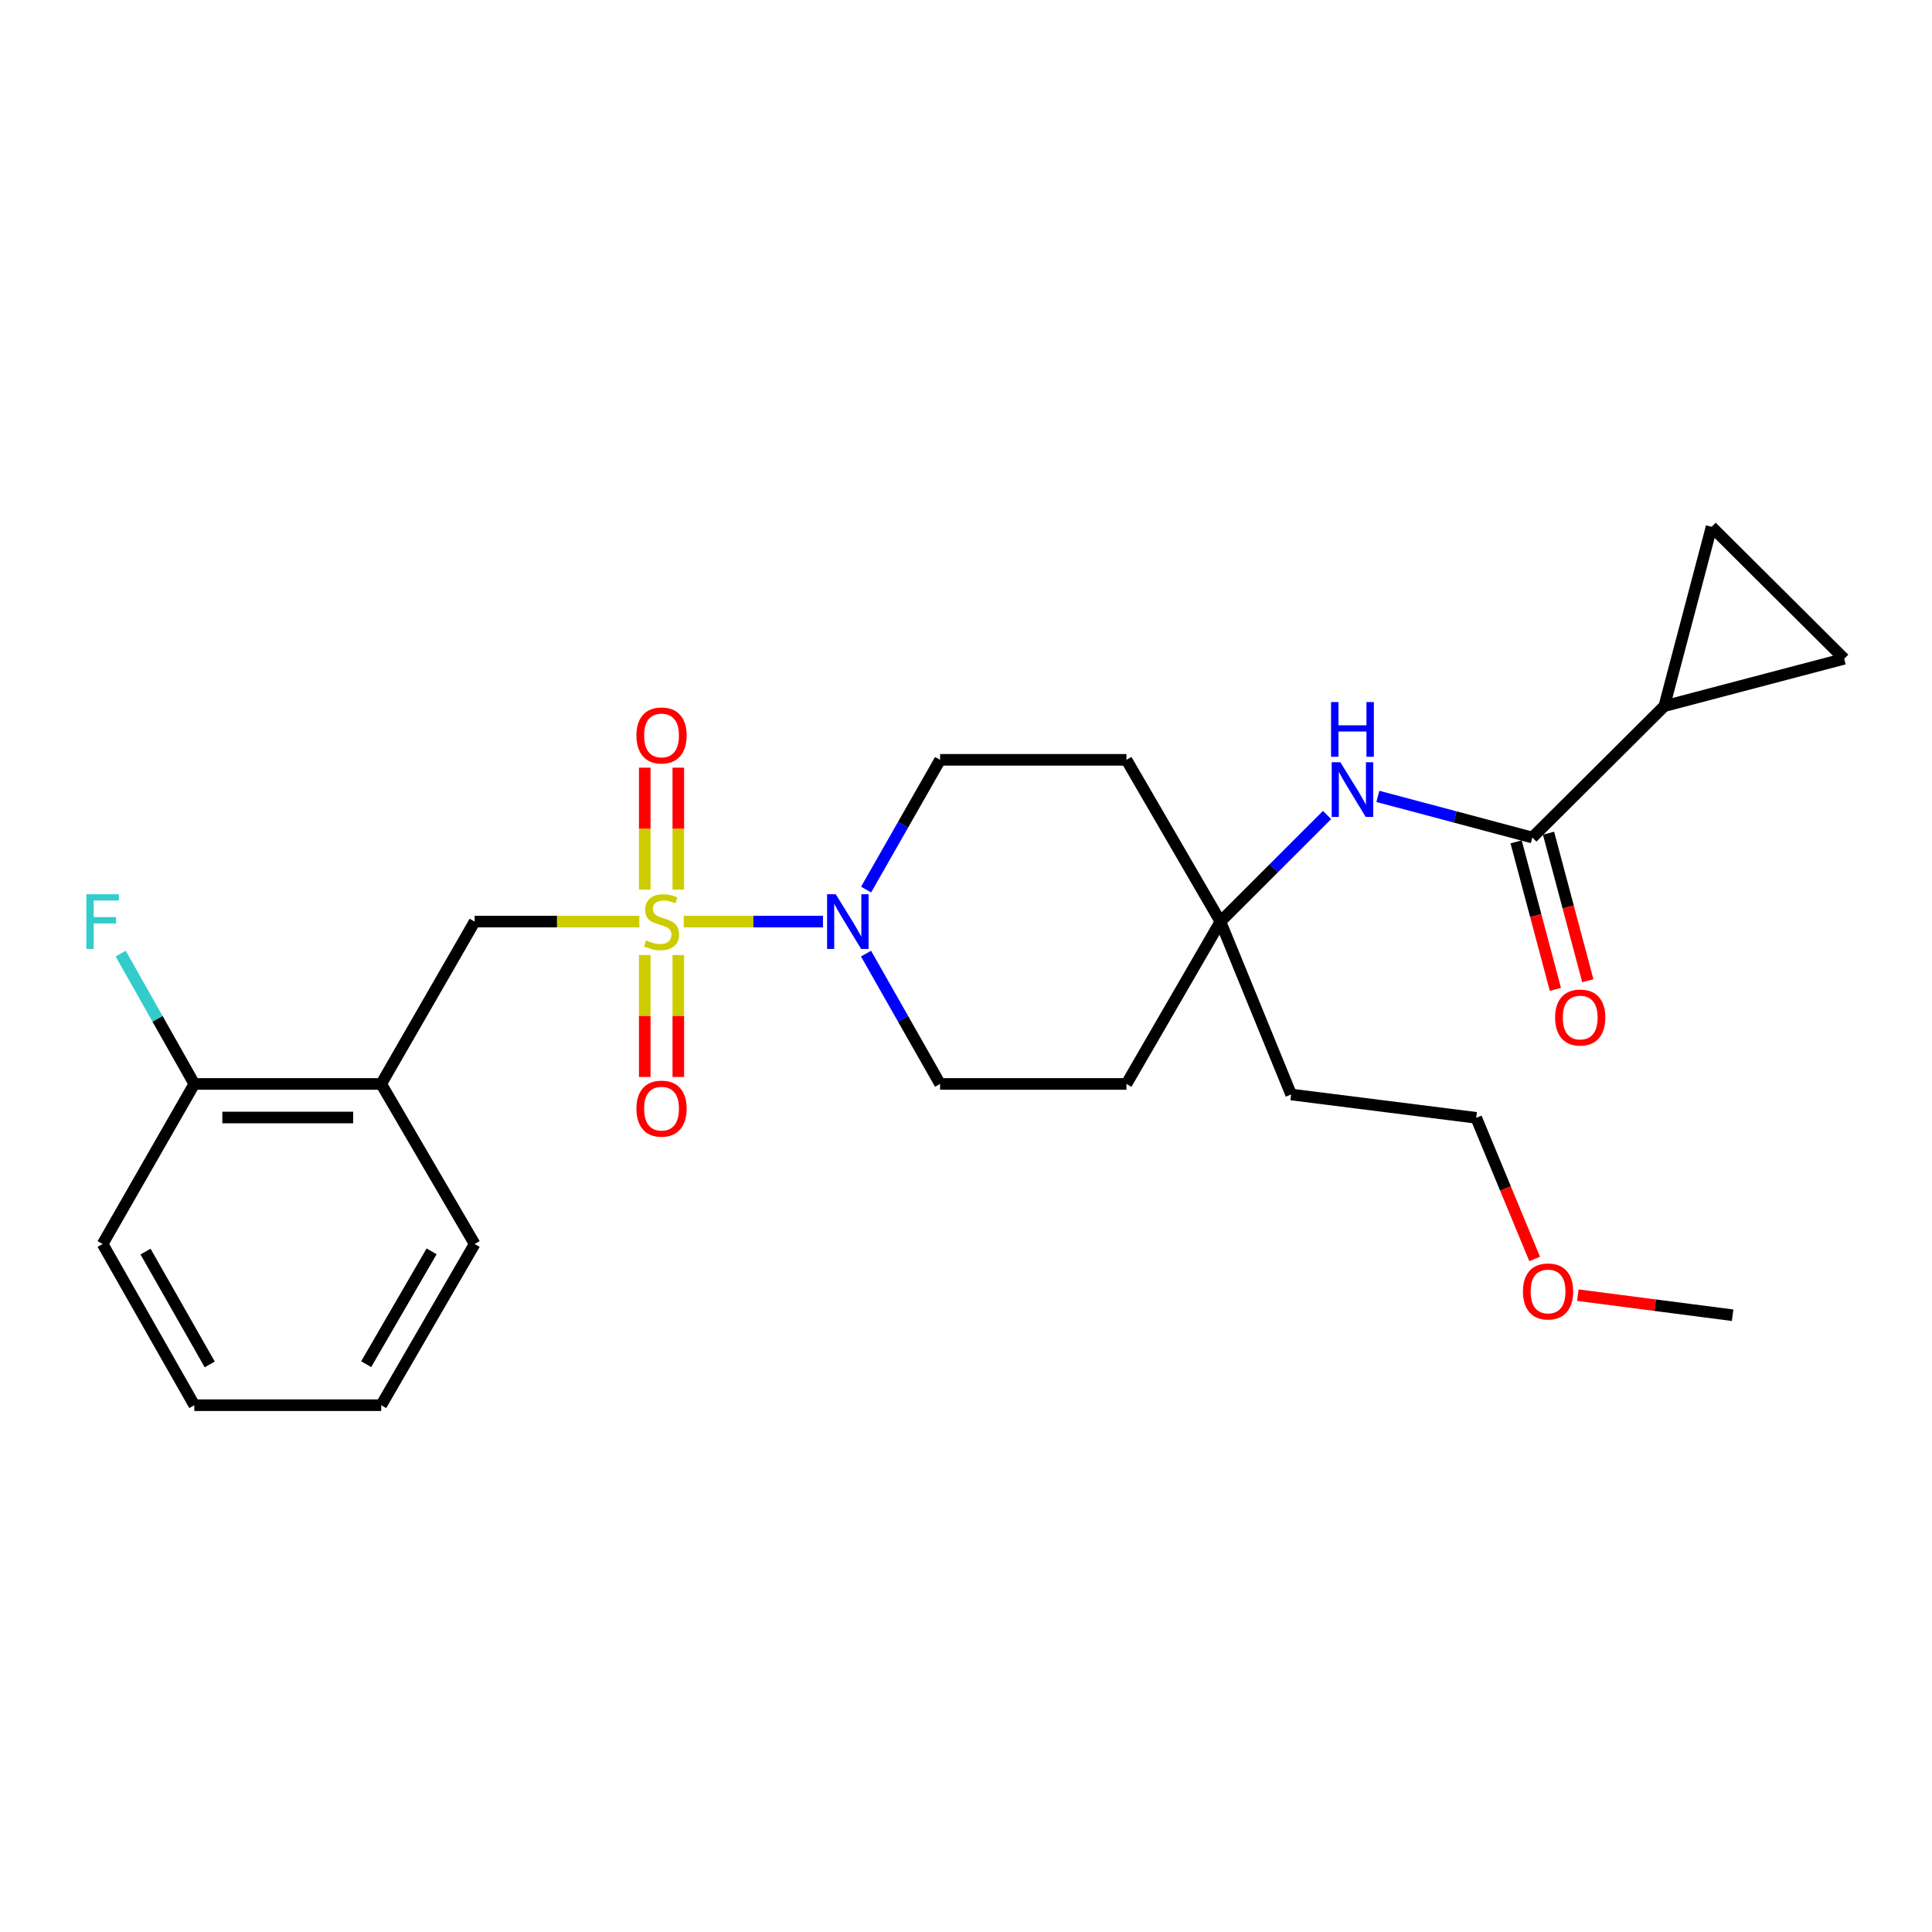 <?xml version='1.0' encoding='iso-8859-1'?>
<svg version='1.1' baseProfile='full'
              xmlns='http://www.w3.org/2000/svg'
                      xmlns:rdkit='http://www.rdkit.org/xml'
                      xmlns:xlink='http://www.w3.org/1999/xlink'
                  xml:space='preserve'
width='1000px' height='1000px' viewBox='0 0 1000 1000'>
<!-- END OF HEADER -->
<rect style='opacity:1.0;fill:#FFFFFF;stroke:none' width='1000' height='1000' x='0' y='0'> </rect>
<path class='bond-0' d='M 353.9,477.013 L 389.94,477.013' style='fill:none;fill-rule:evenodd;stroke:#CCCC00;stroke-width:6px;stroke-linecap:butt;stroke-linejoin:miter;stroke-opacity:1' />
<path class='bond-0' d='M 389.94,477.013 L 425.98,477.013' style='fill:none;fill-rule:evenodd;stroke:#0000FF;stroke-width:6px;stroke-linecap:butt;stroke-linejoin:miter;stroke-opacity:1' />
<path class='bond-2' d='M 330.911,477.013 L 288.294,477.013' style='fill:none;fill-rule:evenodd;stroke:#CCCC00;stroke-width:6px;stroke-linecap:butt;stroke-linejoin:miter;stroke-opacity:1' />
<path class='bond-2' d='M 288.294,477.013 L 245.677,477.013' style='fill:none;fill-rule:evenodd;stroke:#000000;stroke-width:6px;stroke-linecap:butt;stroke-linejoin:miter;stroke-opacity:1' />
<path class='bond-9' d='M 333.724,494.312 L 333.724,525.876' style='fill:none;fill-rule:evenodd;stroke:#CCCC00;stroke-width:6px;stroke-linecap:butt;stroke-linejoin:miter;stroke-opacity:1' />
<path class='bond-9' d='M 333.724,525.876 L 333.724,557.44' style='fill:none;fill-rule:evenodd;stroke:#FF0000;stroke-width:6px;stroke-linecap:butt;stroke-linejoin:miter;stroke-opacity:1' />
<path class='bond-9' d='M 351.095,494.312 L 351.095,525.876' style='fill:none;fill-rule:evenodd;stroke:#CCCC00;stroke-width:6px;stroke-linecap:butt;stroke-linejoin:miter;stroke-opacity:1' />
<path class='bond-9' d='M 351.095,525.876 L 351.095,557.44' style='fill:none;fill-rule:evenodd;stroke:#FF0000;stroke-width:6px;stroke-linecap:butt;stroke-linejoin:miter;stroke-opacity:1' />
<path class='bond-10' d='M 351.095,460.483 L 351.095,428.915' style='fill:none;fill-rule:evenodd;stroke:#CCCC00;stroke-width:6px;stroke-linecap:butt;stroke-linejoin:miter;stroke-opacity:1' />
<path class='bond-10' d='M 351.095,428.915 L 351.095,397.347' style='fill:none;fill-rule:evenodd;stroke:#FF0000;stroke-width:6px;stroke-linecap:butt;stroke-linejoin:miter;stroke-opacity:1' />
<path class='bond-10' d='M 333.724,460.483 L 333.724,428.915' style='fill:none;fill-rule:evenodd;stroke:#CCCC00;stroke-width:6px;stroke-linecap:butt;stroke-linejoin:miter;stroke-opacity:1' />
<path class='bond-10' d='M 333.724,428.915 L 333.724,397.347' style='fill:none;fill-rule:evenodd;stroke:#FF0000;stroke-width:6px;stroke-linecap:butt;stroke-linejoin:miter;stroke-opacity:1' />
<path class='bond-11' d='M 448.26,493.59 L 467.421,527.318' style='fill:none;fill-rule:evenodd;stroke:#0000FF;stroke-width:6px;stroke-linecap:butt;stroke-linejoin:miter;stroke-opacity:1' />
<path class='bond-11' d='M 467.421,527.318 L 486.582,561.047' style='fill:none;fill-rule:evenodd;stroke:#000000;stroke-width:6px;stroke-linecap:butt;stroke-linejoin:miter;stroke-opacity:1' />
<path class='bond-12' d='M 448.291,460.444 L 467.437,426.866' style='fill:none;fill-rule:evenodd;stroke:#0000FF;stroke-width:6px;stroke-linecap:butt;stroke-linejoin:miter;stroke-opacity:1' />
<path class='bond-12' d='M 467.437,426.866 L 486.582,393.289' style='fill:none;fill-rule:evenodd;stroke:#000000;stroke-width:6px;stroke-linecap:butt;stroke-linejoin:miter;stroke-opacity:1' />
<path class='bond-1' d='M 793.128,433.491 L 753.155,422.847' style='fill:none;fill-rule:evenodd;stroke:#000000;stroke-width:6px;stroke-linecap:butt;stroke-linejoin:miter;stroke-opacity:1' />
<path class='bond-1' d='M 753.155,422.847 L 713.182,412.202' style='fill:none;fill-rule:evenodd;stroke:#0000FF;stroke-width:6px;stroke-linecap:butt;stroke-linejoin:miter;stroke-opacity:1' />
<path class='bond-3' d='M 793.128,433.491 L 861.441,365.487' style='fill:none;fill-rule:evenodd;stroke:#000000;stroke-width:6px;stroke-linecap:butt;stroke-linejoin:miter;stroke-opacity:1' />
<path class='bond-13' d='M 784.735,435.726 L 794.904,473.914' style='fill:none;fill-rule:evenodd;stroke:#000000;stroke-width:6px;stroke-linecap:butt;stroke-linejoin:miter;stroke-opacity:1' />
<path class='bond-13' d='M 794.904,473.914 L 805.072,512.102' style='fill:none;fill-rule:evenodd;stroke:#FF0000;stroke-width:6px;stroke-linecap:butt;stroke-linejoin:miter;stroke-opacity:1' />
<path class='bond-13' d='M 801.521,431.257 L 811.689,469.444' style='fill:none;fill-rule:evenodd;stroke:#000000;stroke-width:6px;stroke-linecap:butt;stroke-linejoin:miter;stroke-opacity:1' />
<path class='bond-13' d='M 811.689,469.444 L 821.857,507.632' style='fill:none;fill-rule:evenodd;stroke:#FF0000;stroke-width:6px;stroke-linecap:butt;stroke-linejoin:miter;stroke-opacity:1' />
<path class='bond-5' d='M 245.677,477.013 L 197.31,561.047' style='fill:none;fill-rule:evenodd;stroke:#000000;stroke-width:6px;stroke-linecap:butt;stroke-linejoin:miter;stroke-opacity:1' />
<path class='bond-6' d='M 861.441,365.487 L 954.545,340.985' style='fill:none;fill-rule:evenodd;stroke:#000000;stroke-width:6px;stroke-linecap:butt;stroke-linejoin:miter;stroke-opacity:1' />
<path class='bond-7' d='M 861.441,365.487 L 885.923,272.672' style='fill:none;fill-rule:evenodd;stroke:#000000;stroke-width:6px;stroke-linecap:butt;stroke-linejoin:miter;stroke-opacity:1' />
<path class='bond-4' d='M 686.877,421.85 L 659.284,449.432' style='fill:none;fill-rule:evenodd;stroke:#0000FF;stroke-width:6px;stroke-linecap:butt;stroke-linejoin:miter;stroke-opacity:1' />
<path class='bond-4' d='M 659.284,449.432 L 631.691,477.013' style='fill:none;fill-rule:evenodd;stroke:#000000;stroke-width:6px;stroke-linecap:butt;stroke-linejoin:miter;stroke-opacity:1' />
<path class='bond-14' d='M 197.31,561.047 L 100.577,561.047' style='fill:none;fill-rule:evenodd;stroke:#000000;stroke-width:6px;stroke-linecap:butt;stroke-linejoin:miter;stroke-opacity:1' />
<path class='bond-14' d='M 182.8,578.417 L 115.087,578.417' style='fill:none;fill-rule:evenodd;stroke:#000000;stroke-width:6px;stroke-linecap:butt;stroke-linejoin:miter;stroke-opacity:1' />
<path class='bond-19' d='M 197.31,561.047 L 245.677,643.893' style='fill:none;fill-rule:evenodd;stroke:#000000;stroke-width:6px;stroke-linecap:butt;stroke-linejoin:miter;stroke-opacity:1' />
<path class='bond-28' d='M 954.545,340.985 L 885.923,272.672' style='fill:none;fill-rule:evenodd;stroke:#000000;stroke-width:6px;stroke-linecap:butt;stroke-linejoin:miter;stroke-opacity:1' />
<path class='bond-8' d='M 631.691,477.013 L 583.045,393.289' style='fill:none;fill-rule:evenodd;stroke:#000000;stroke-width:6px;stroke-linecap:butt;stroke-linejoin:miter;stroke-opacity:1' />
<path class='bond-17' d='M 631.691,477.013 L 668.284,566.509' style='fill:none;fill-rule:evenodd;stroke:#000000;stroke-width:6px;stroke-linecap:butt;stroke-linejoin:miter;stroke-opacity:1' />
<path class='bond-26' d='M 631.691,477.013 L 583.045,561.047' style='fill:none;fill-rule:evenodd;stroke:#000000;stroke-width:6px;stroke-linecap:butt;stroke-linejoin:miter;stroke-opacity:1' />
<path class='bond-15' d='M 486.582,561.047 L 583.045,561.047' style='fill:none;fill-rule:evenodd;stroke:#000000;stroke-width:6px;stroke-linecap:butt;stroke-linejoin:miter;stroke-opacity:1' />
<path class='bond-16' d='M 486.582,393.289 L 583.045,393.289' style='fill:none;fill-rule:evenodd;stroke:#000000;stroke-width:6px;stroke-linecap:butt;stroke-linejoin:miter;stroke-opacity:1' />
<path class='bond-18' d='M 100.577,561.047 L 81.524,527.316' style='fill:none;fill-rule:evenodd;stroke:#000000;stroke-width:6px;stroke-linecap:butt;stroke-linejoin:miter;stroke-opacity:1' />
<path class='bond-18' d='M 81.524,527.316 L 62.47,493.586' style='fill:none;fill-rule:evenodd;stroke:#33CCCC;stroke-width:6px;stroke-linecap:butt;stroke-linejoin:miter;stroke-opacity:1' />
<path class='bond-22' d='M 100.577,561.047 L 53.109,643.893' style='fill:none;fill-rule:evenodd;stroke:#000000;stroke-width:6px;stroke-linecap:butt;stroke-linejoin:miter;stroke-opacity:1' />
<path class='bond-21' d='M 668.284,566.509 L 764.091,578.591' style='fill:none;fill-rule:evenodd;stroke:#000000;stroke-width:6px;stroke-linecap:butt;stroke-linejoin:miter;stroke-opacity:1' />
<path class='bond-24' d='M 245.677,643.893 L 197.31,727.328' style='fill:none;fill-rule:evenodd;stroke:#000000;stroke-width:6px;stroke-linecap:butt;stroke-linejoin:miter;stroke-opacity:1' />
<path class='bond-24' d='M 223.394,647.697 L 189.537,706.101' style='fill:none;fill-rule:evenodd;stroke:#000000;stroke-width:6px;stroke-linecap:butt;stroke-linejoin:miter;stroke-opacity:1' />
<path class='bond-20' d='M 794.336,651.626 L 779.213,615.108' style='fill:none;fill-rule:evenodd;stroke:#FF0000;stroke-width:6px;stroke-linecap:butt;stroke-linejoin:miter;stroke-opacity:1' />
<path class='bond-20' d='M 779.213,615.108 L 764.091,578.591' style='fill:none;fill-rule:evenodd;stroke:#000000;stroke-width:6px;stroke-linecap:butt;stroke-linejoin:miter;stroke-opacity:1' />
<path class='bond-23' d='M 816.681,670.374 L 856.74,675.57' style='fill:none;fill-rule:evenodd;stroke:#FF0000;stroke-width:6px;stroke-linecap:butt;stroke-linejoin:miter;stroke-opacity:1' />
<path class='bond-23' d='M 856.74,675.57 L 896.799,680.766' style='fill:none;fill-rule:evenodd;stroke:#000000;stroke-width:6px;stroke-linecap:butt;stroke-linejoin:miter;stroke-opacity:1' />
<path class='bond-27' d='M 53.109,643.893 L 100.577,727.328' style='fill:none;fill-rule:evenodd;stroke:#000000;stroke-width:6px;stroke-linecap:butt;stroke-linejoin:miter;stroke-opacity:1' />
<path class='bond-27' d='M 75.327,647.819 L 108.555,706.223' style='fill:none;fill-rule:evenodd;stroke:#000000;stroke-width:6px;stroke-linecap:butt;stroke-linejoin:miter;stroke-opacity:1' />
<path class='bond-25' d='M 197.31,727.328 L 100.577,727.328' style='fill:none;fill-rule:evenodd;stroke:#000000;stroke-width:6px;stroke-linecap:butt;stroke-linejoin:miter;stroke-opacity:1' />
<path  class='atom-0' d='M 334.409 486.733
Q 334.729 486.853, 336.049 487.413
Q 337.369 487.973, 338.809 488.333
Q 340.289 488.653, 341.729 488.653
Q 344.409 488.653, 345.969 487.373
Q 347.529 486.053, 347.529 483.773
Q 347.529 482.213, 346.729 481.253
Q 345.969 480.293, 344.769 479.773
Q 343.569 479.253, 341.569 478.653
Q 339.049 477.893, 337.529 477.173
Q 336.049 476.453, 334.969 474.933
Q 333.929 473.413, 333.929 470.853
Q 333.929 467.293, 336.329 465.093
Q 338.769 462.893, 343.569 462.893
Q 346.849 462.893, 350.569 464.453
L 349.649 467.533
Q 346.249 466.133, 343.689 466.133
Q 340.929 466.133, 339.409 467.293
Q 337.889 468.413, 337.929 470.373
Q 337.929 471.893, 338.689 472.813
Q 339.489 473.733, 340.609 474.253
Q 341.769 474.773, 343.689 475.373
Q 346.249 476.173, 347.769 476.973
Q 349.289 477.773, 350.369 479.413
Q 351.489 481.013, 351.489 483.773
Q 351.489 487.693, 348.849 489.813
Q 346.249 491.893, 341.889 491.893
Q 339.369 491.893, 337.449 491.333
Q 335.569 490.813, 333.329 489.893
L 334.409 486.733
' fill='#CCCC00'/>
<path  class='atom-1' d='M 432.583 462.853
L 441.863 477.853
Q 442.783 479.333, 444.263 482.013
Q 445.743 484.693, 445.823 484.853
L 445.823 462.853
L 449.583 462.853
L 449.583 491.173
L 445.703 491.173
L 435.743 474.773
Q 434.583 472.853, 433.343 470.653
Q 432.143 468.453, 431.783 467.773
L 431.783 491.173
L 428.103 491.173
L 428.103 462.853
L 432.583 462.853
' fill='#0000FF'/>
<path  class='atom-5' d='M 693.773 394.54
L 703.053 409.54
Q 703.973 411.02, 705.453 413.7
Q 706.933 416.38, 707.013 416.54
L 707.013 394.54
L 710.773 394.54
L 710.773 422.86
L 706.893 422.86
L 696.933 406.46
Q 695.773 404.54, 694.533 402.34
Q 693.333 400.14, 692.973 399.46
L 692.973 422.86
L 689.293 422.86
L 689.293 394.54
L 693.773 394.54
' fill='#0000FF'/>
<path  class='atom-5' d='M 688.953 363.388
L 692.793 363.388
L 692.793 375.428
L 707.273 375.428
L 707.273 363.388
L 711.113 363.388
L 711.113 391.708
L 707.273 391.708
L 707.273 378.628
L 692.793 378.628
L 692.793 391.708
L 688.953 391.708
L 688.953 363.388
' fill='#0000FF'/>
<path  class='atom-10' d='M 329.409 573.826
Q 329.409 567.026, 332.769 563.226
Q 336.129 559.426, 342.409 559.426
Q 348.689 559.426, 352.049 563.226
Q 355.409 567.026, 355.409 573.826
Q 355.409 580.706, 352.009 584.626
Q 348.609 588.506, 342.409 588.506
Q 336.169 588.506, 332.769 584.626
Q 329.409 580.746, 329.409 573.826
M 342.409 585.306
Q 346.729 585.306, 349.049 582.426
Q 351.409 579.506, 351.409 573.826
Q 351.409 568.266, 349.049 565.466
Q 346.729 562.626, 342.409 562.626
Q 338.089 562.626, 335.729 565.426
Q 333.409 568.226, 333.409 573.826
Q 333.409 579.546, 335.729 582.426
Q 338.089 585.306, 342.409 585.306
' fill='#FF0000'/>
<path  class='atom-11' d='M 329.409 380.669
Q 329.409 373.869, 332.769 370.069
Q 336.129 366.269, 342.409 366.269
Q 348.689 366.269, 352.049 370.069
Q 355.409 373.869, 355.409 380.669
Q 355.409 387.549, 352.009 391.469
Q 348.609 395.349, 342.409 395.349
Q 336.169 395.349, 332.769 391.469
Q 329.409 387.589, 329.409 380.669
M 342.409 392.149
Q 346.729 392.149, 349.049 389.269
Q 351.409 386.349, 351.409 380.669
Q 351.409 375.109, 349.049 372.309
Q 346.729 369.469, 342.409 369.469
Q 338.089 369.469, 335.729 372.269
Q 333.409 375.069, 333.409 380.669
Q 333.409 386.389, 335.729 389.269
Q 338.089 392.149, 342.409 392.149
' fill='#FF0000'/>
<path  class='atom-14' d='M 804.919 526.676
Q 804.919 519.876, 808.279 516.076
Q 811.639 512.276, 817.919 512.276
Q 824.199 512.276, 827.559 516.076
Q 830.919 519.876, 830.919 526.676
Q 830.919 533.556, 827.519 537.476
Q 824.119 541.356, 817.919 541.356
Q 811.679 541.356, 808.279 537.476
Q 804.919 533.596, 804.919 526.676
M 817.919 538.156
Q 822.239 538.156, 824.559 535.276
Q 826.919 532.356, 826.919 526.676
Q 826.919 521.116, 824.559 518.316
Q 822.239 515.476, 817.919 515.476
Q 813.599 515.476, 811.239 518.276
Q 808.919 521.076, 808.919 526.676
Q 808.919 532.396, 811.239 535.276
Q 813.599 538.156, 817.919 538.156
' fill='#FF0000'/>
<path  class='atom-19' d='M 44.689 462.853
L 61.529 462.853
L 61.529 466.093
L 48.489 466.093
L 48.489 474.693
L 60.089 474.693
L 60.089 477.973
L 48.489 477.973
L 48.489 491.173
L 44.689 491.173
L 44.689 462.853
' fill='#33CCCC'/>
<path  class='atom-21' d='M 788.273 668.455
Q 788.273 661.655, 791.633 657.855
Q 794.993 654.055, 801.273 654.055
Q 807.553 654.055, 810.913 657.855
Q 814.273 661.655, 814.273 668.455
Q 814.273 675.335, 810.873 679.255
Q 807.473 683.135, 801.273 683.135
Q 795.033 683.135, 791.633 679.255
Q 788.273 675.375, 788.273 668.455
M 801.273 679.935
Q 805.593 679.935, 807.913 677.055
Q 810.273 674.135, 810.273 668.455
Q 810.273 662.895, 807.913 660.095
Q 805.593 657.255, 801.273 657.255
Q 796.953 657.255, 794.593 660.055
Q 792.273 662.855, 792.273 668.455
Q 792.273 674.175, 794.593 677.055
Q 796.953 679.935, 801.273 679.935
' fill='#FF0000'/>
</svg>
